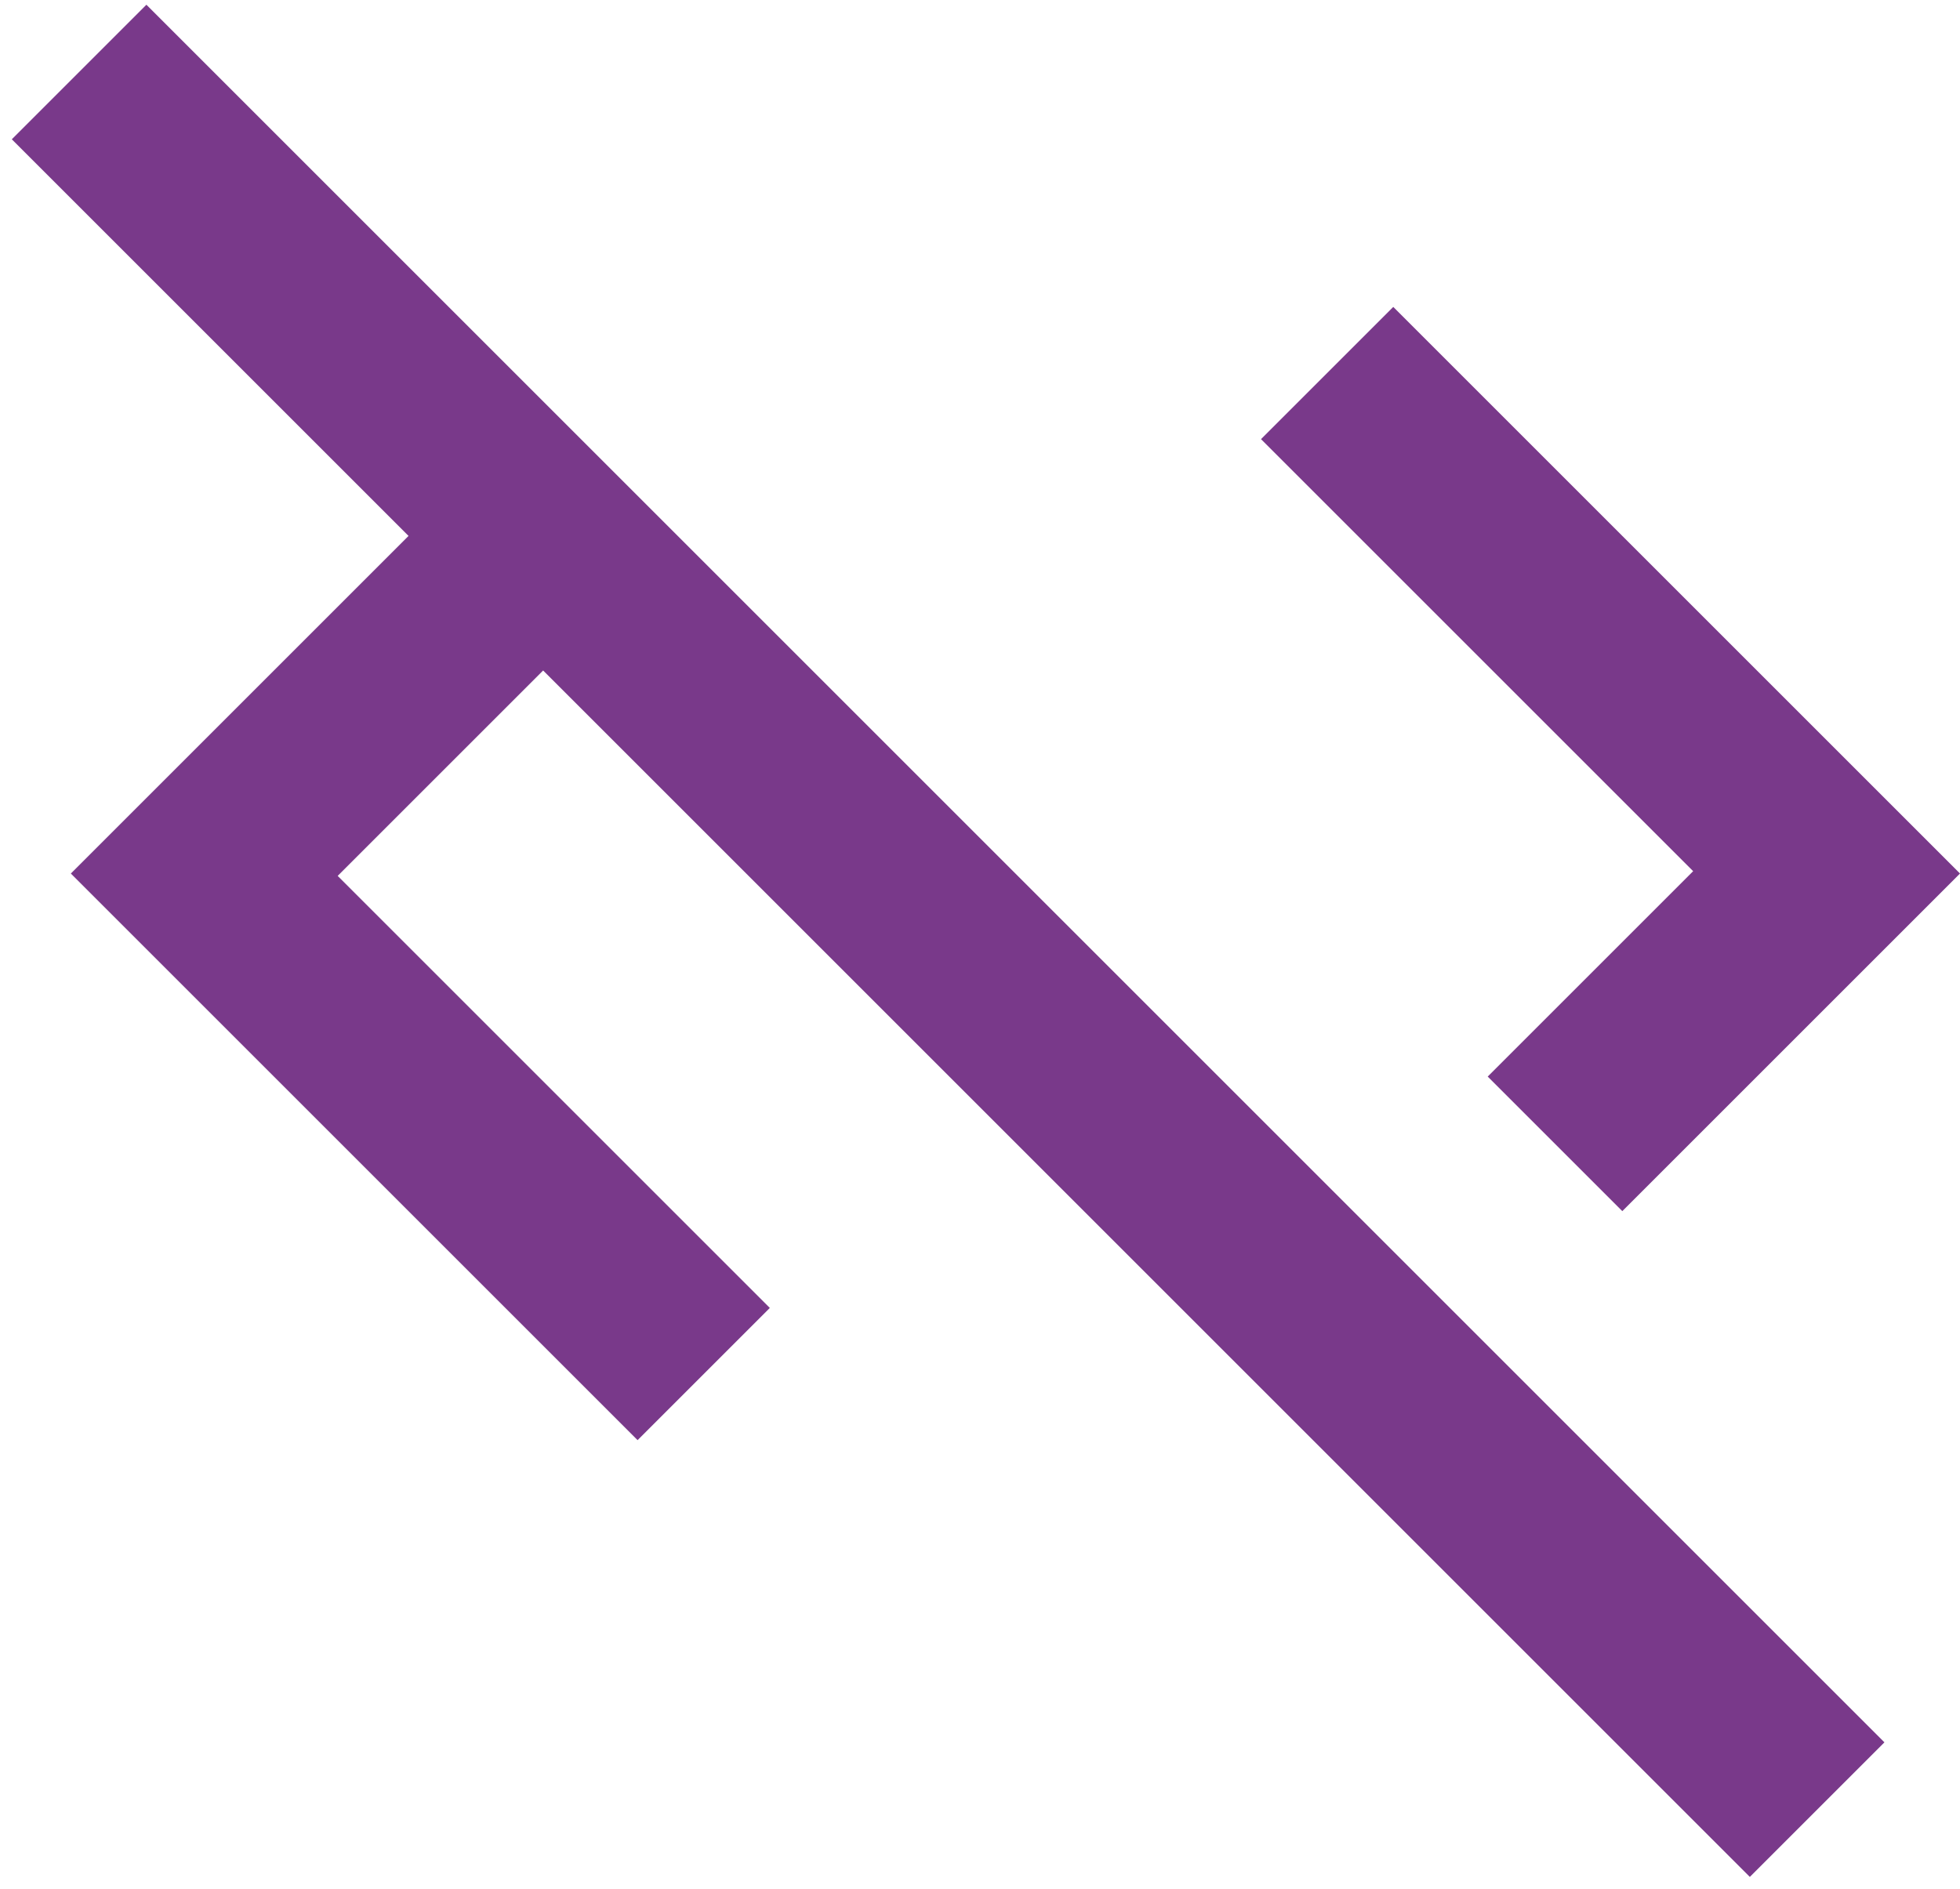 <svg width="83" height="80" viewBox="0 0 83 80" fill="none" xmlns="http://www.w3.org/2000/svg">
<path d="M74.1 79.5L23 28.4L14.3 37.1L32.6 55.4L27 61L3 37L17.3 22.7L0.5 5.9L6.2 0.2L79.8 73.8L74.1 79.5ZM68.7 51.3L63 45.6L71.7 36.9L53.4 18.6L59 13L83 37L68.7 51.3Z" fill="#79398A"/>
</svg>
